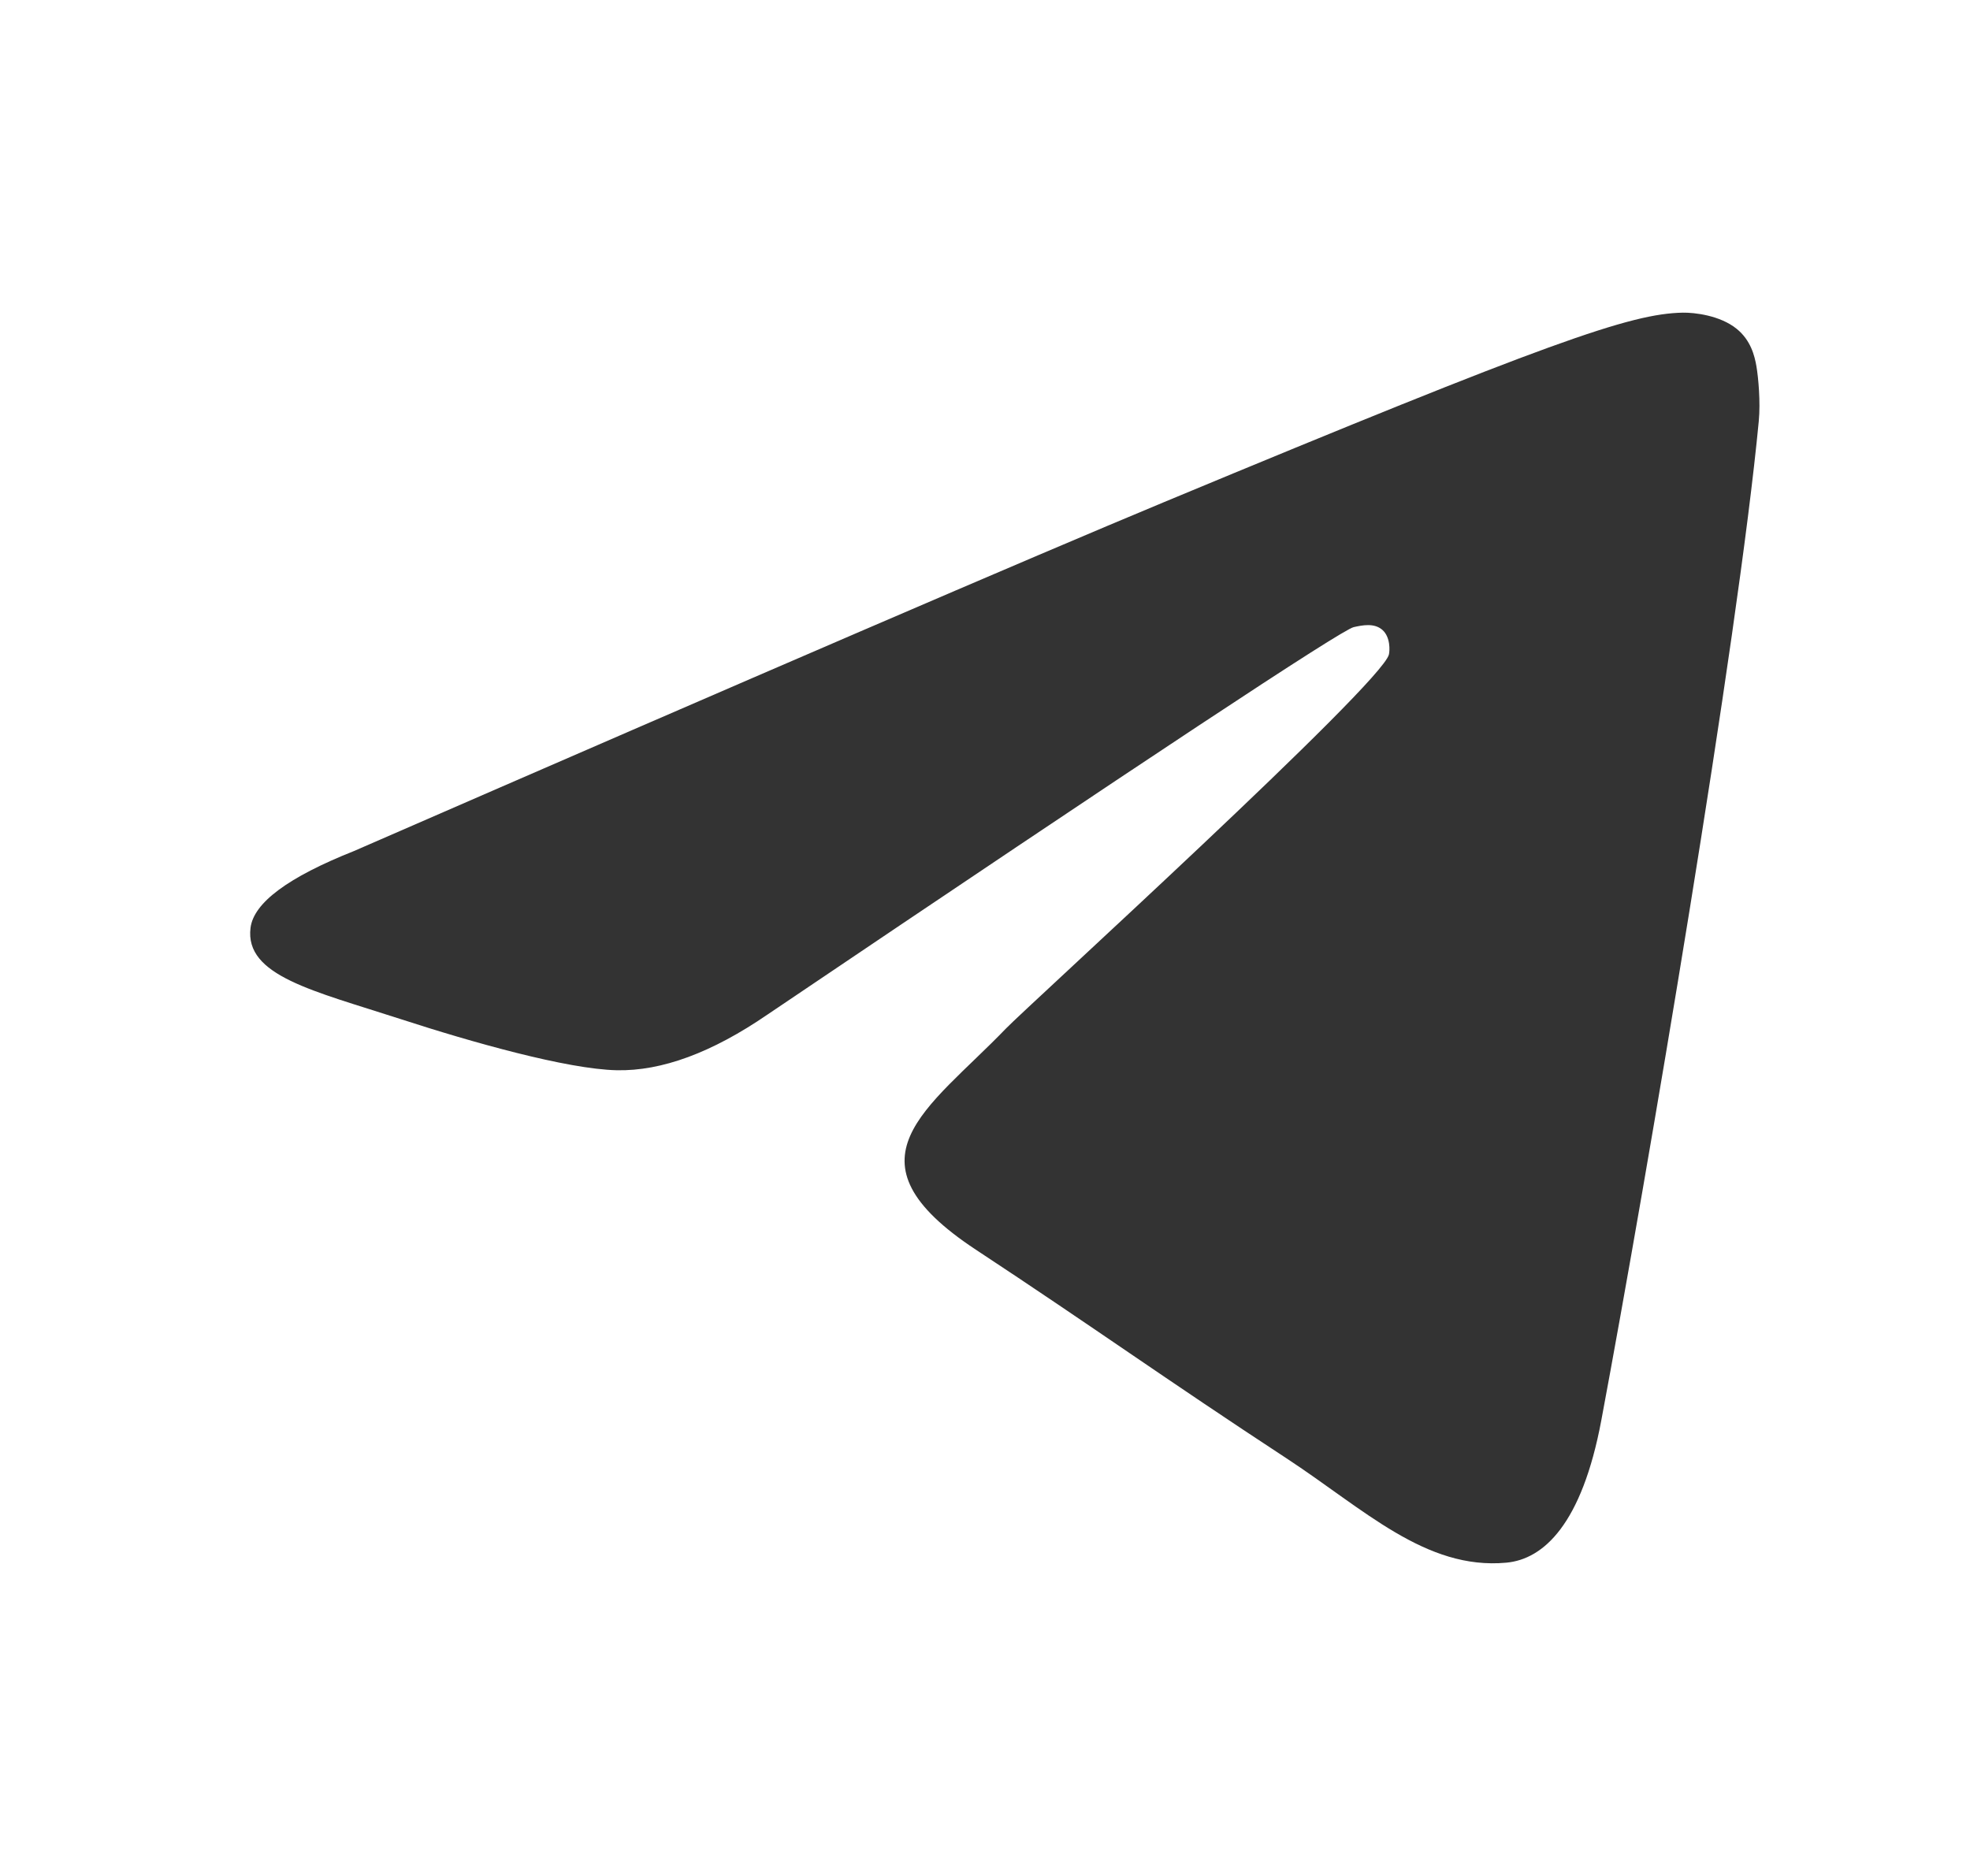 <?xml version="1.0" encoding="UTF-8"?> <svg xmlns="http://www.w3.org/2000/svg" width="63" height="60" viewBox="0 0 63 60" fill="none"><path fill-rule="evenodd" clip-rule="evenodd" d="M11.318 27.22C24.274 21.575 32.914 17.854 37.237 16.055C49.58 10.921 52.145 10.03 53.816 10C54.184 9.994 55.006 10.085 55.538 10.517C55.988 10.882 56.112 11.375 56.171 11.721C56.23 12.067 56.304 12.854 56.245 13.47C55.576 20.498 52.682 37.553 51.21 45.424C50.587 48.754 49.36 49.871 48.172 49.98C45.591 50.218 43.632 48.275 41.132 46.636C37.22 44.072 35.01 42.475 31.213 39.973C26.825 37.082 29.67 35.492 32.171 32.895C32.825 32.215 44.197 21.872 44.417 20.933C44.445 20.816 44.47 20.379 44.21 20.148C43.95 19.917 43.567 19.996 43.29 20.058C42.898 20.148 36.649 24.278 24.543 32.45C22.769 33.667 21.163 34.261 19.723 34.23C18.136 34.196 15.084 33.333 12.815 32.595C10.031 31.69 7.819 31.212 8.012 29.675C8.112 28.875 9.214 28.056 11.318 27.22Z" fill="#333333"></path></svg> 
